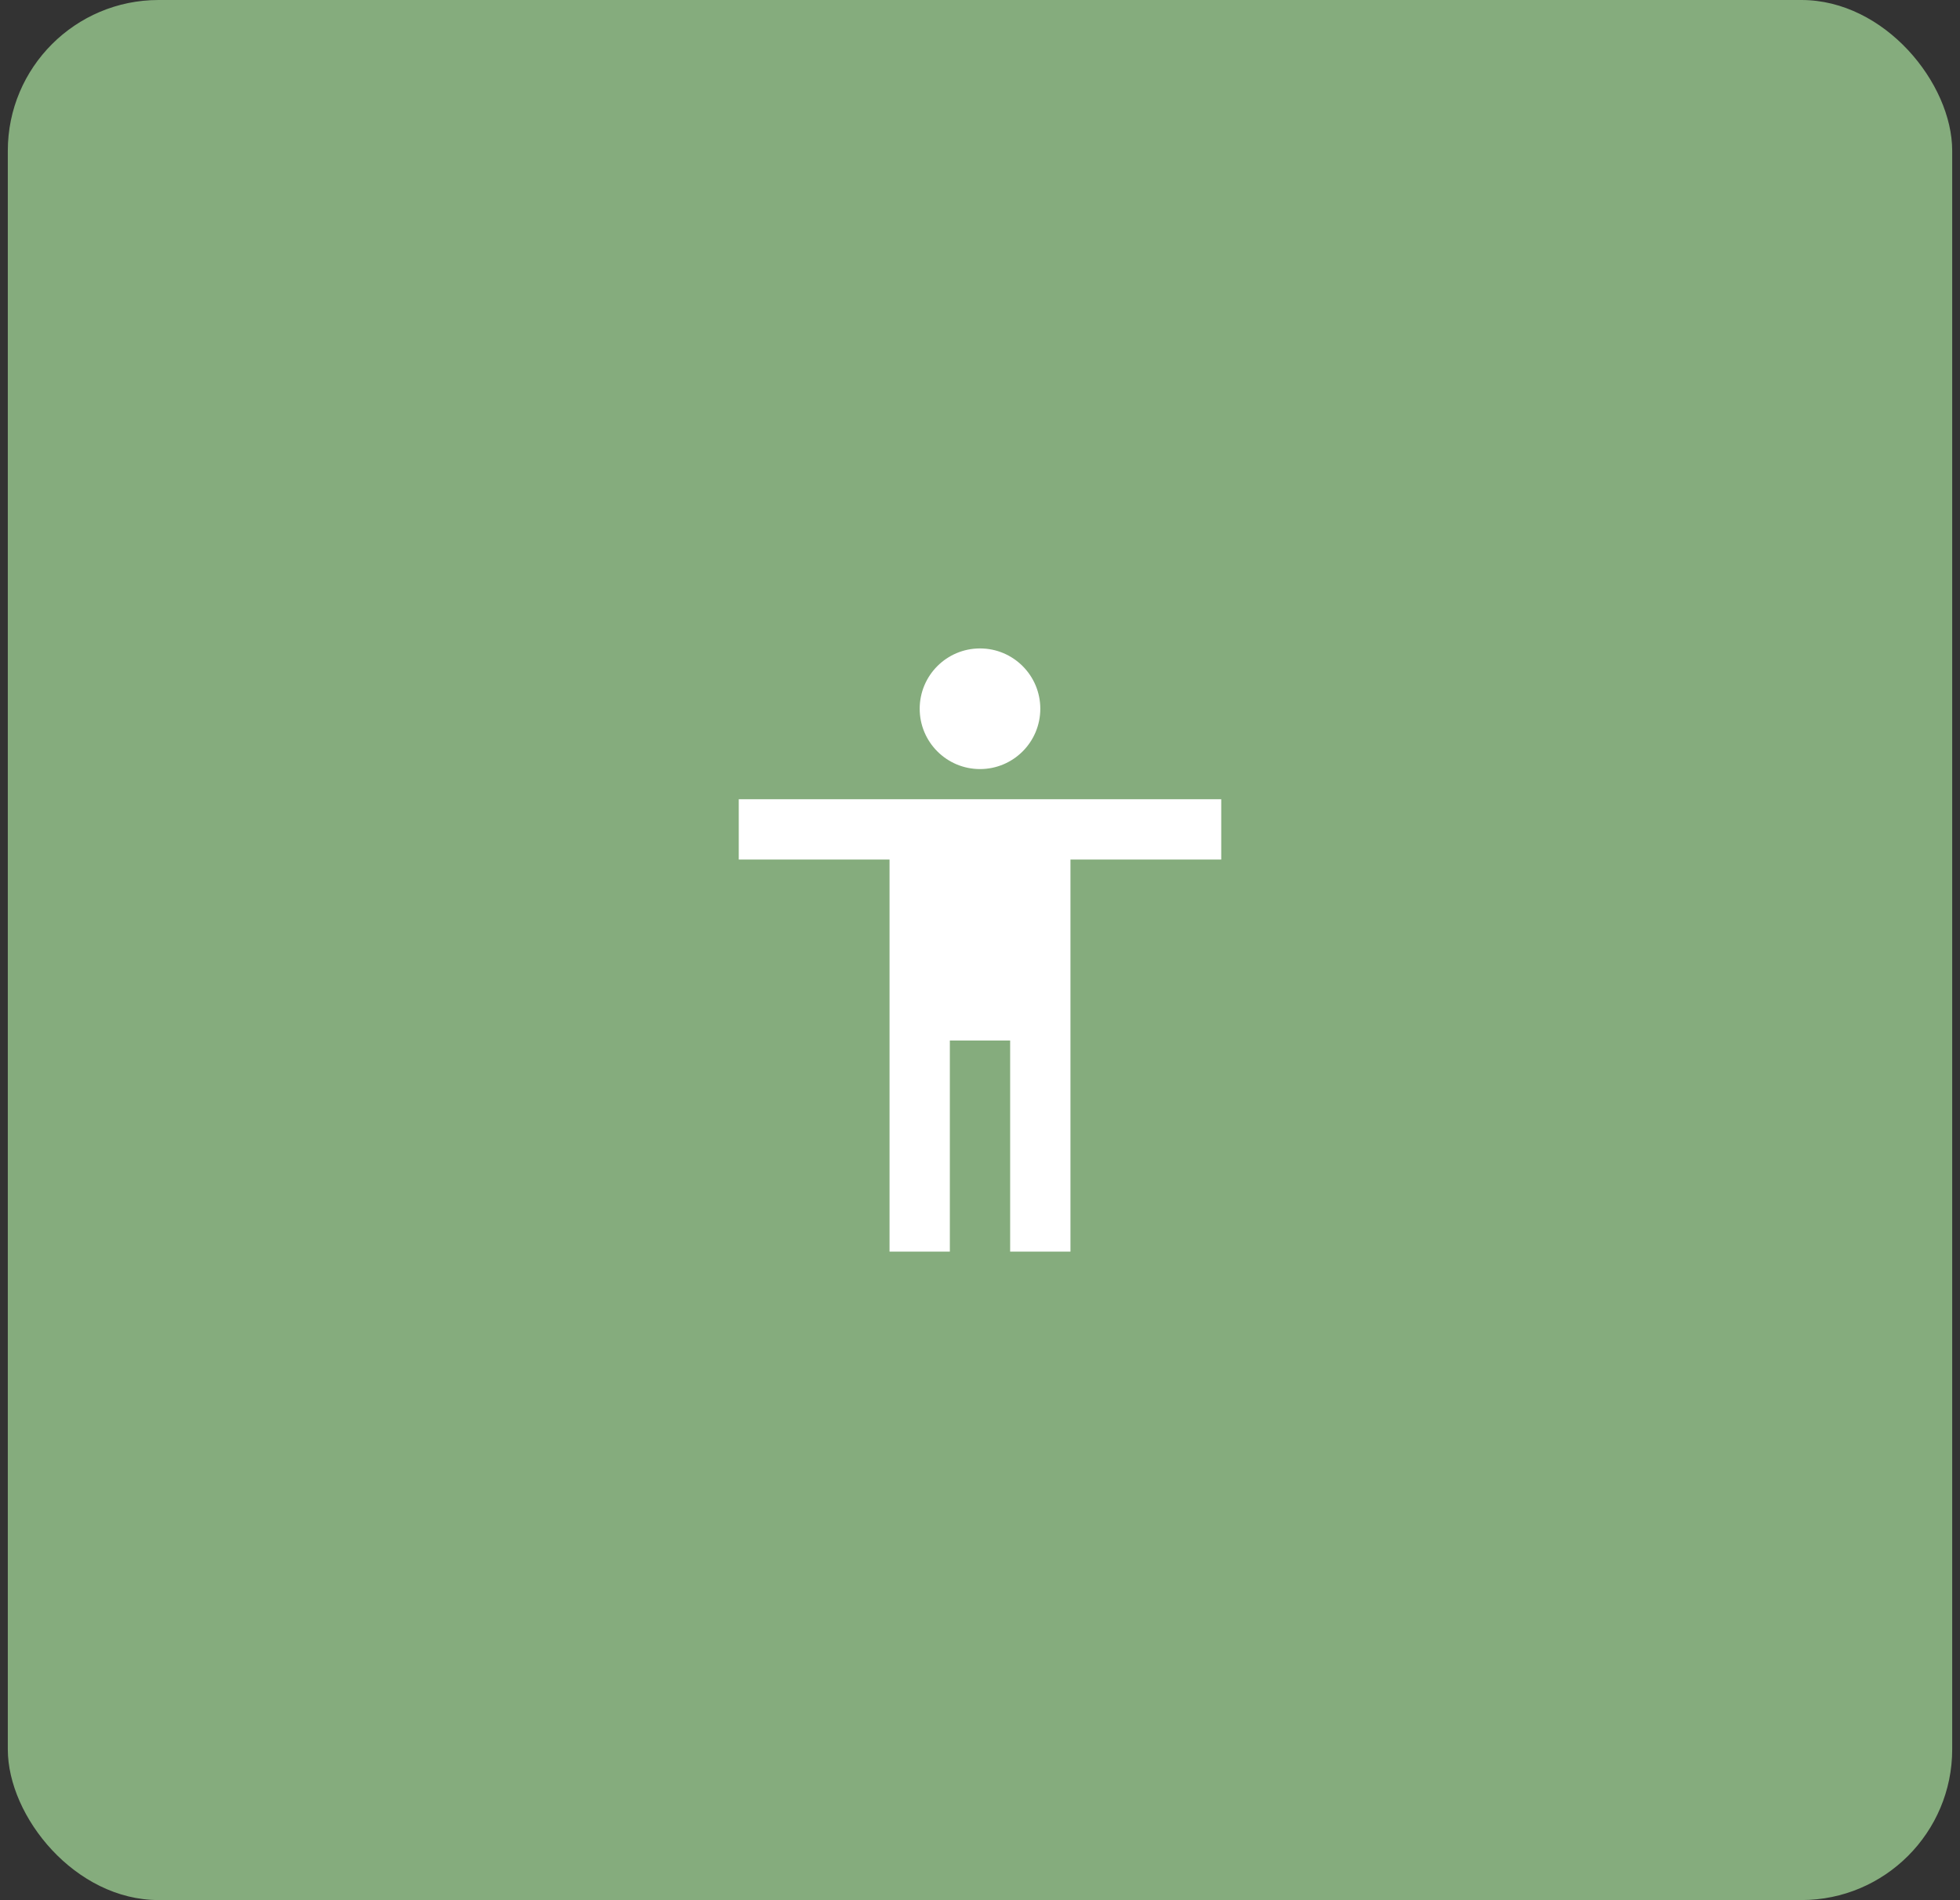 <?xml version="1.0" encoding="UTF-8"?> <svg xmlns="http://www.w3.org/2000/svg" width="130" height="126" viewBox="0 0 130 126" fill="none"><rect x="0" y="0" width="130" height="126" fill="#333333" stroke="none"/><rect x="0.518" width="128.965" height="126" rx="10" fill="#85AC7D"></rect><path d="M65 51C67.209 51 69 49.209 69 47C69 44.791 67.209 43 65 43C62.791 43 61 44.791 61 47C61 49.209 62.791 51 65 51Z" fill="white"></path><path d="M71 83V57H81V53H49V57H59V83H63V69H67V83H71Z" fill="white"></path></svg> 